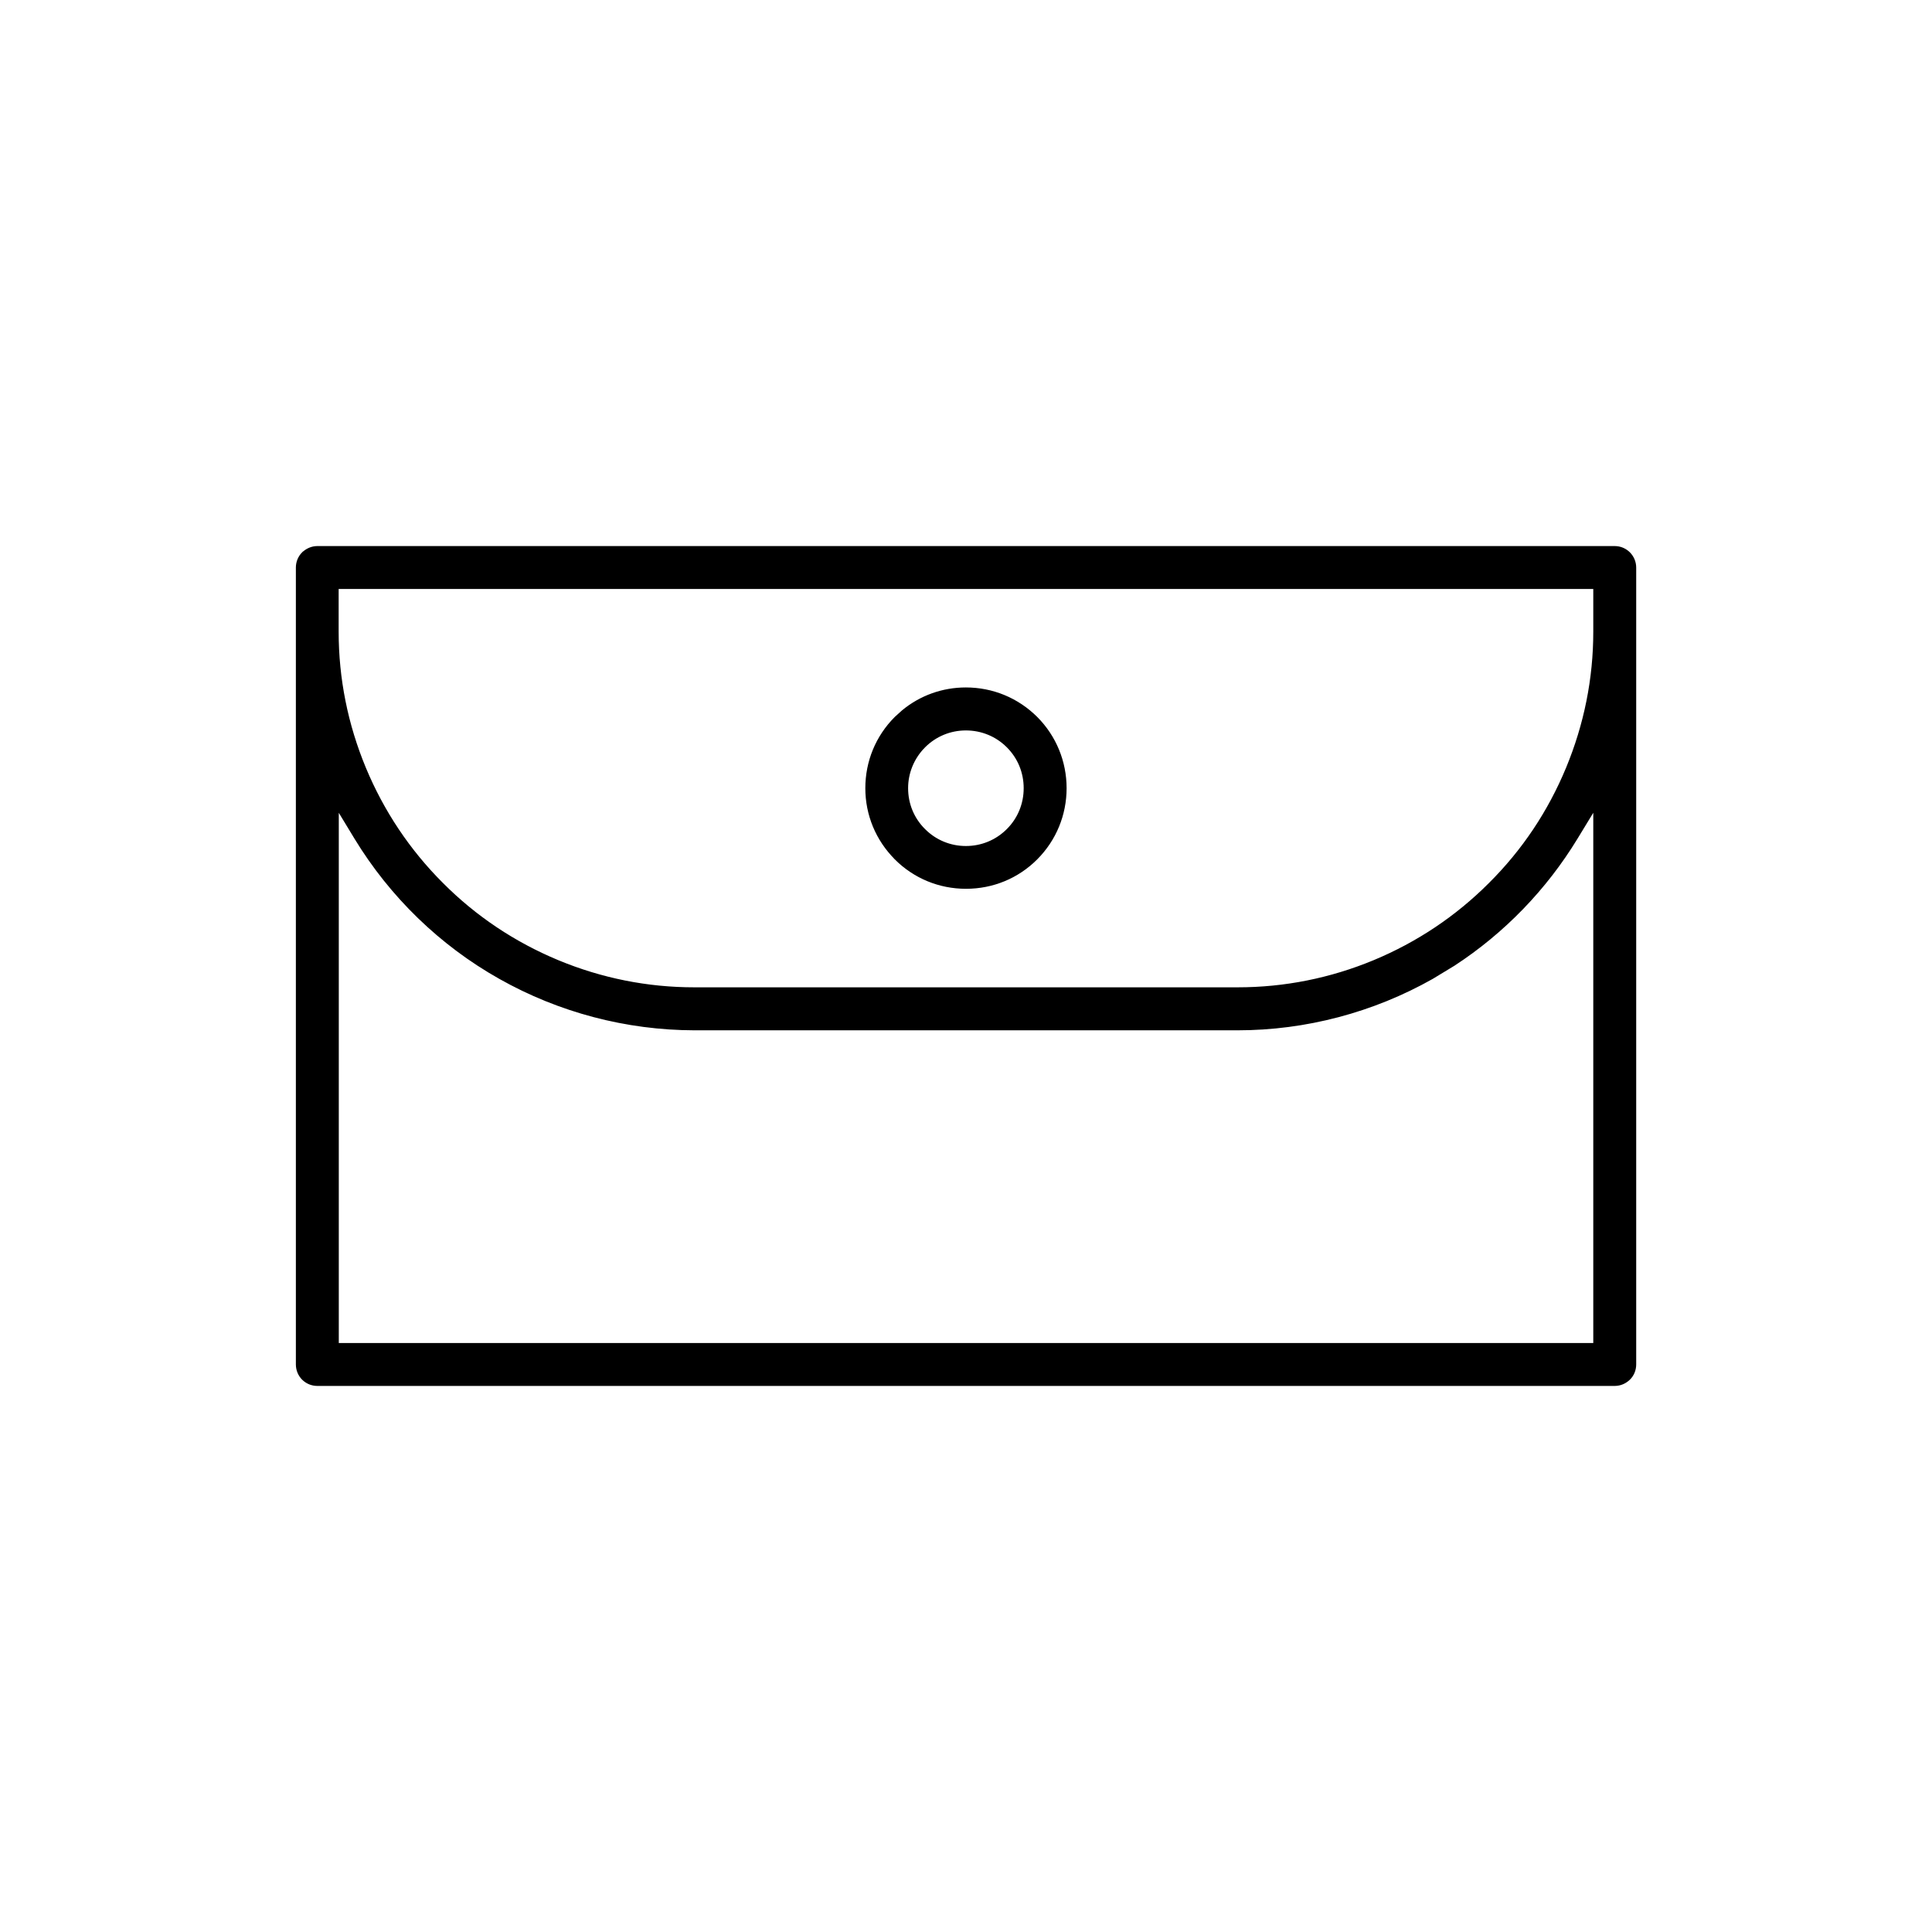<svg xmlns="http://www.w3.org/2000/svg" fill="none" viewBox="0 0 28 28" height="28" width="28">
<path stroke-width="0.086" stroke="black" fill="black" d="M23.401 7.957C23.473 7.957 23.539 7.984 23.591 8.035C23.642 8.087 23.67 8.154 23.67 8.226V19.774C23.67 19.846 23.643 19.915 23.591 19.965C23.54 20.014 23.474 20.043 23.401 20.043H4.6C4.528 20.043 4.461 20.016 4.409 19.965C4.358 19.913 4.331 19.846 4.331 19.774V8.226C4.331 8.154 4.358 8.087 4.409 8.035H4.41C4.461 7.987 4.527 7.957 4.6 7.957H23.401ZM22.826 12.132C22.38 12.865 21.774 13.491 21.057 13.959L20.742 14.15C19.889 14.632 18.918 14.889 17.936 14.889H10.063C9.083 14.887 8.114 14.632 7.259 14.15C6.403 13.669 5.684 12.97 5.174 12.132L4.867 11.626V19.507H23.134V11.626L22.826 12.132ZM4.865 9.155C4.865 9.841 5 10.511 5.263 11.144C5.526 11.776 5.905 12.344 6.39 12.828C6.874 13.314 7.442 13.692 8.074 13.955C8.708 14.218 9.377 14.352 10.062 14.352H17.936C18.622 14.352 19.292 14.218 19.925 13.955C20.557 13.692 21.125 13.313 21.609 12.828C22.096 12.344 22.473 11.778 22.736 11.144C22.999 10.509 23.134 9.841 23.134 9.155V8.493H4.865V9.155Z"></path>
<path stroke-width="0.086" stroke="black" fill="black" d="M13.998 10.006C14.377 10.006 14.733 10.153 15.002 10.421C15.269 10.689 15.415 11.047 15.415 11.423C15.415 11.8 15.269 12.156 15.002 12.424C14.735 12.692 14.379 12.838 14.001 12.838H13.998C13.622 12.838 13.266 12.692 12.998 12.424L12.998 12.423C12.732 12.156 12.584 11.802 12.584 11.423C12.584 11.045 12.73 10.689 12.998 10.421L13.102 10.327C13.354 10.119 13.667 10.006 13.998 10.006ZM13.998 10.543C13.764 10.543 13.543 10.634 13.377 10.8L13.365 10.813H13.364C13.206 10.979 13.118 11.195 13.118 11.423C13.118 11.66 13.209 11.88 13.376 12.046C13.542 12.213 13.764 12.304 13.998 12.304C14.235 12.304 14.455 12.213 14.622 12.046C14.789 11.88 14.879 11.658 14.879 11.423C14.879 11.187 14.789 10.967 14.622 10.8C14.455 10.633 14.233 10.543 13.998 10.543Z"></path>
</svg>
